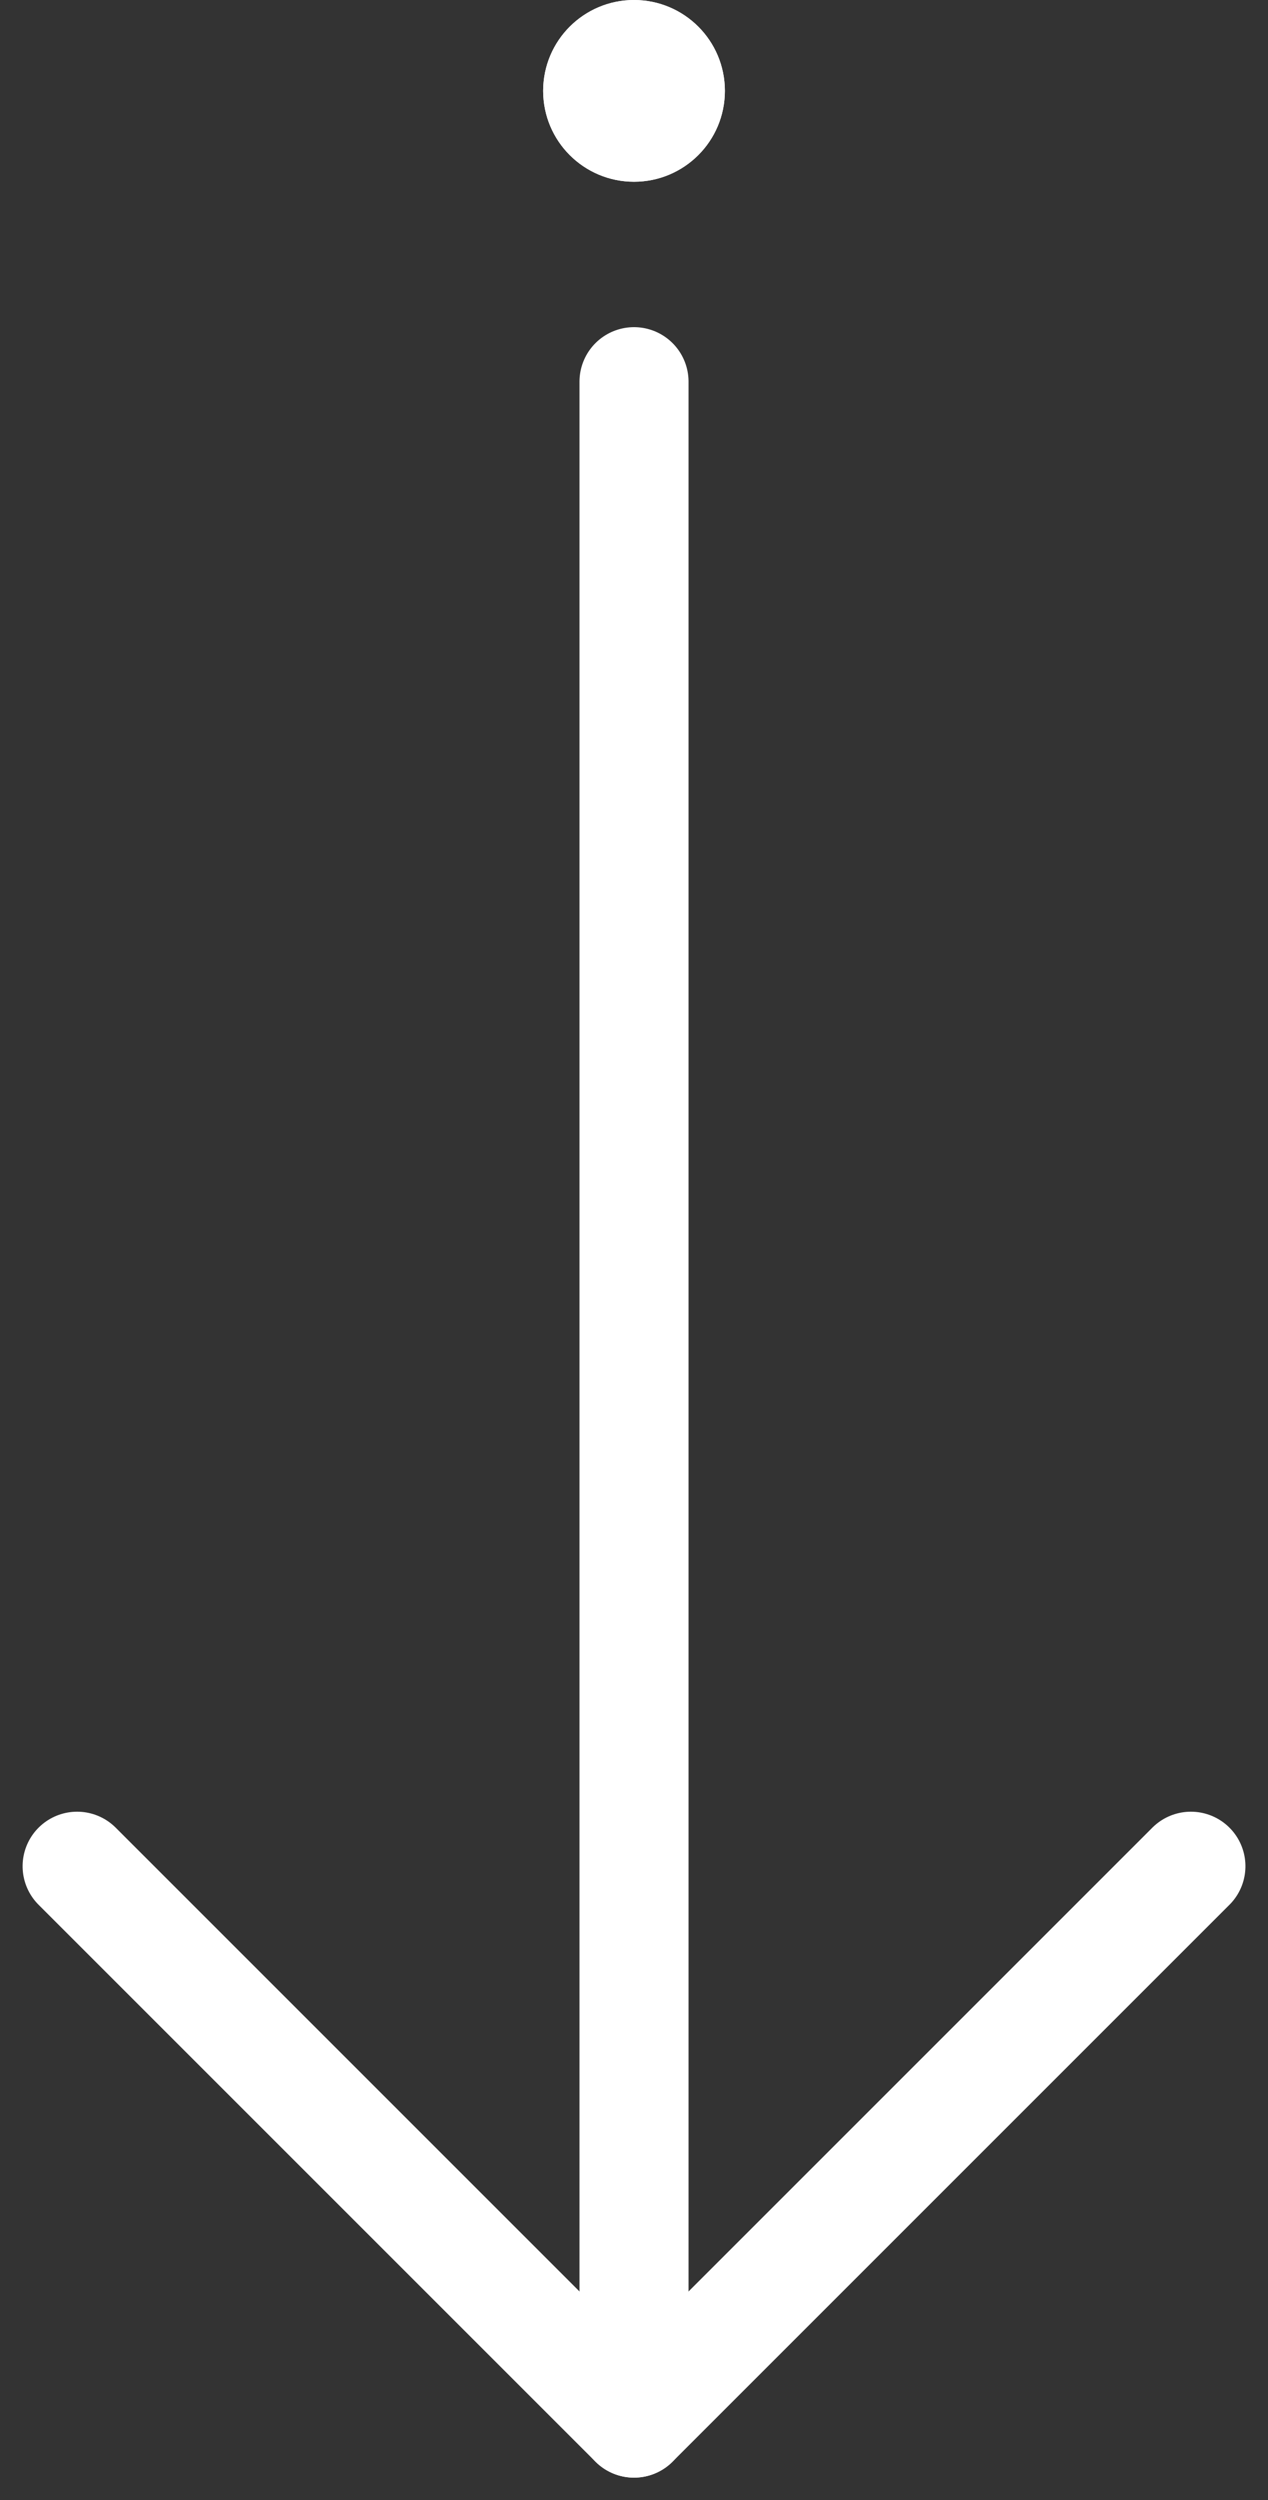 <svg xmlns="http://www.w3.org/2000/svg" width="34.883" height="68.781" viewBox="0 0 34.883 68.781"><rect x="0" y="0" width="34.883" height="68.781" fill="#333333" stroke="none"/><g id="ICON_Arrow" data-name="ICON / Arrow" transform="translate(852.942 -1788) rotate(90)"><path id="Trazado_231" data-name="Trazado 231" d="M0,0H56" transform="translate(1798.5 835.5)" fill="#fff" stroke="#fff" stroke-linecap="round" stroke-width="3"></path><line id="L&#xED;nea_2" data-name="L&#xED;nea 2" x2="15.32" y2="15.32" transform="translate(1839.34 820.18)" fill="none" stroke="#fff" stroke-linecap="round" stroke-width="3"></line><line id="L&#xED;nea_3" data-name="L&#xED;nea 3" x1="15.32" y2="15.32" transform="translate(1839.34 835.5)" fill="none" stroke="#fff" stroke-linecap="round" stroke-width="3"></line><g id="Elipse_3" data-name="Elipse 3" transform="translate(1788 833)" fill="#fff" stroke="#fff" stroke-width="3"><circle cx="2.5" cy="2.5" r="2.5" stroke="none"></circle><circle cx="2.5" cy="2.5" r="1" fill="none"></circle></g></g></svg>